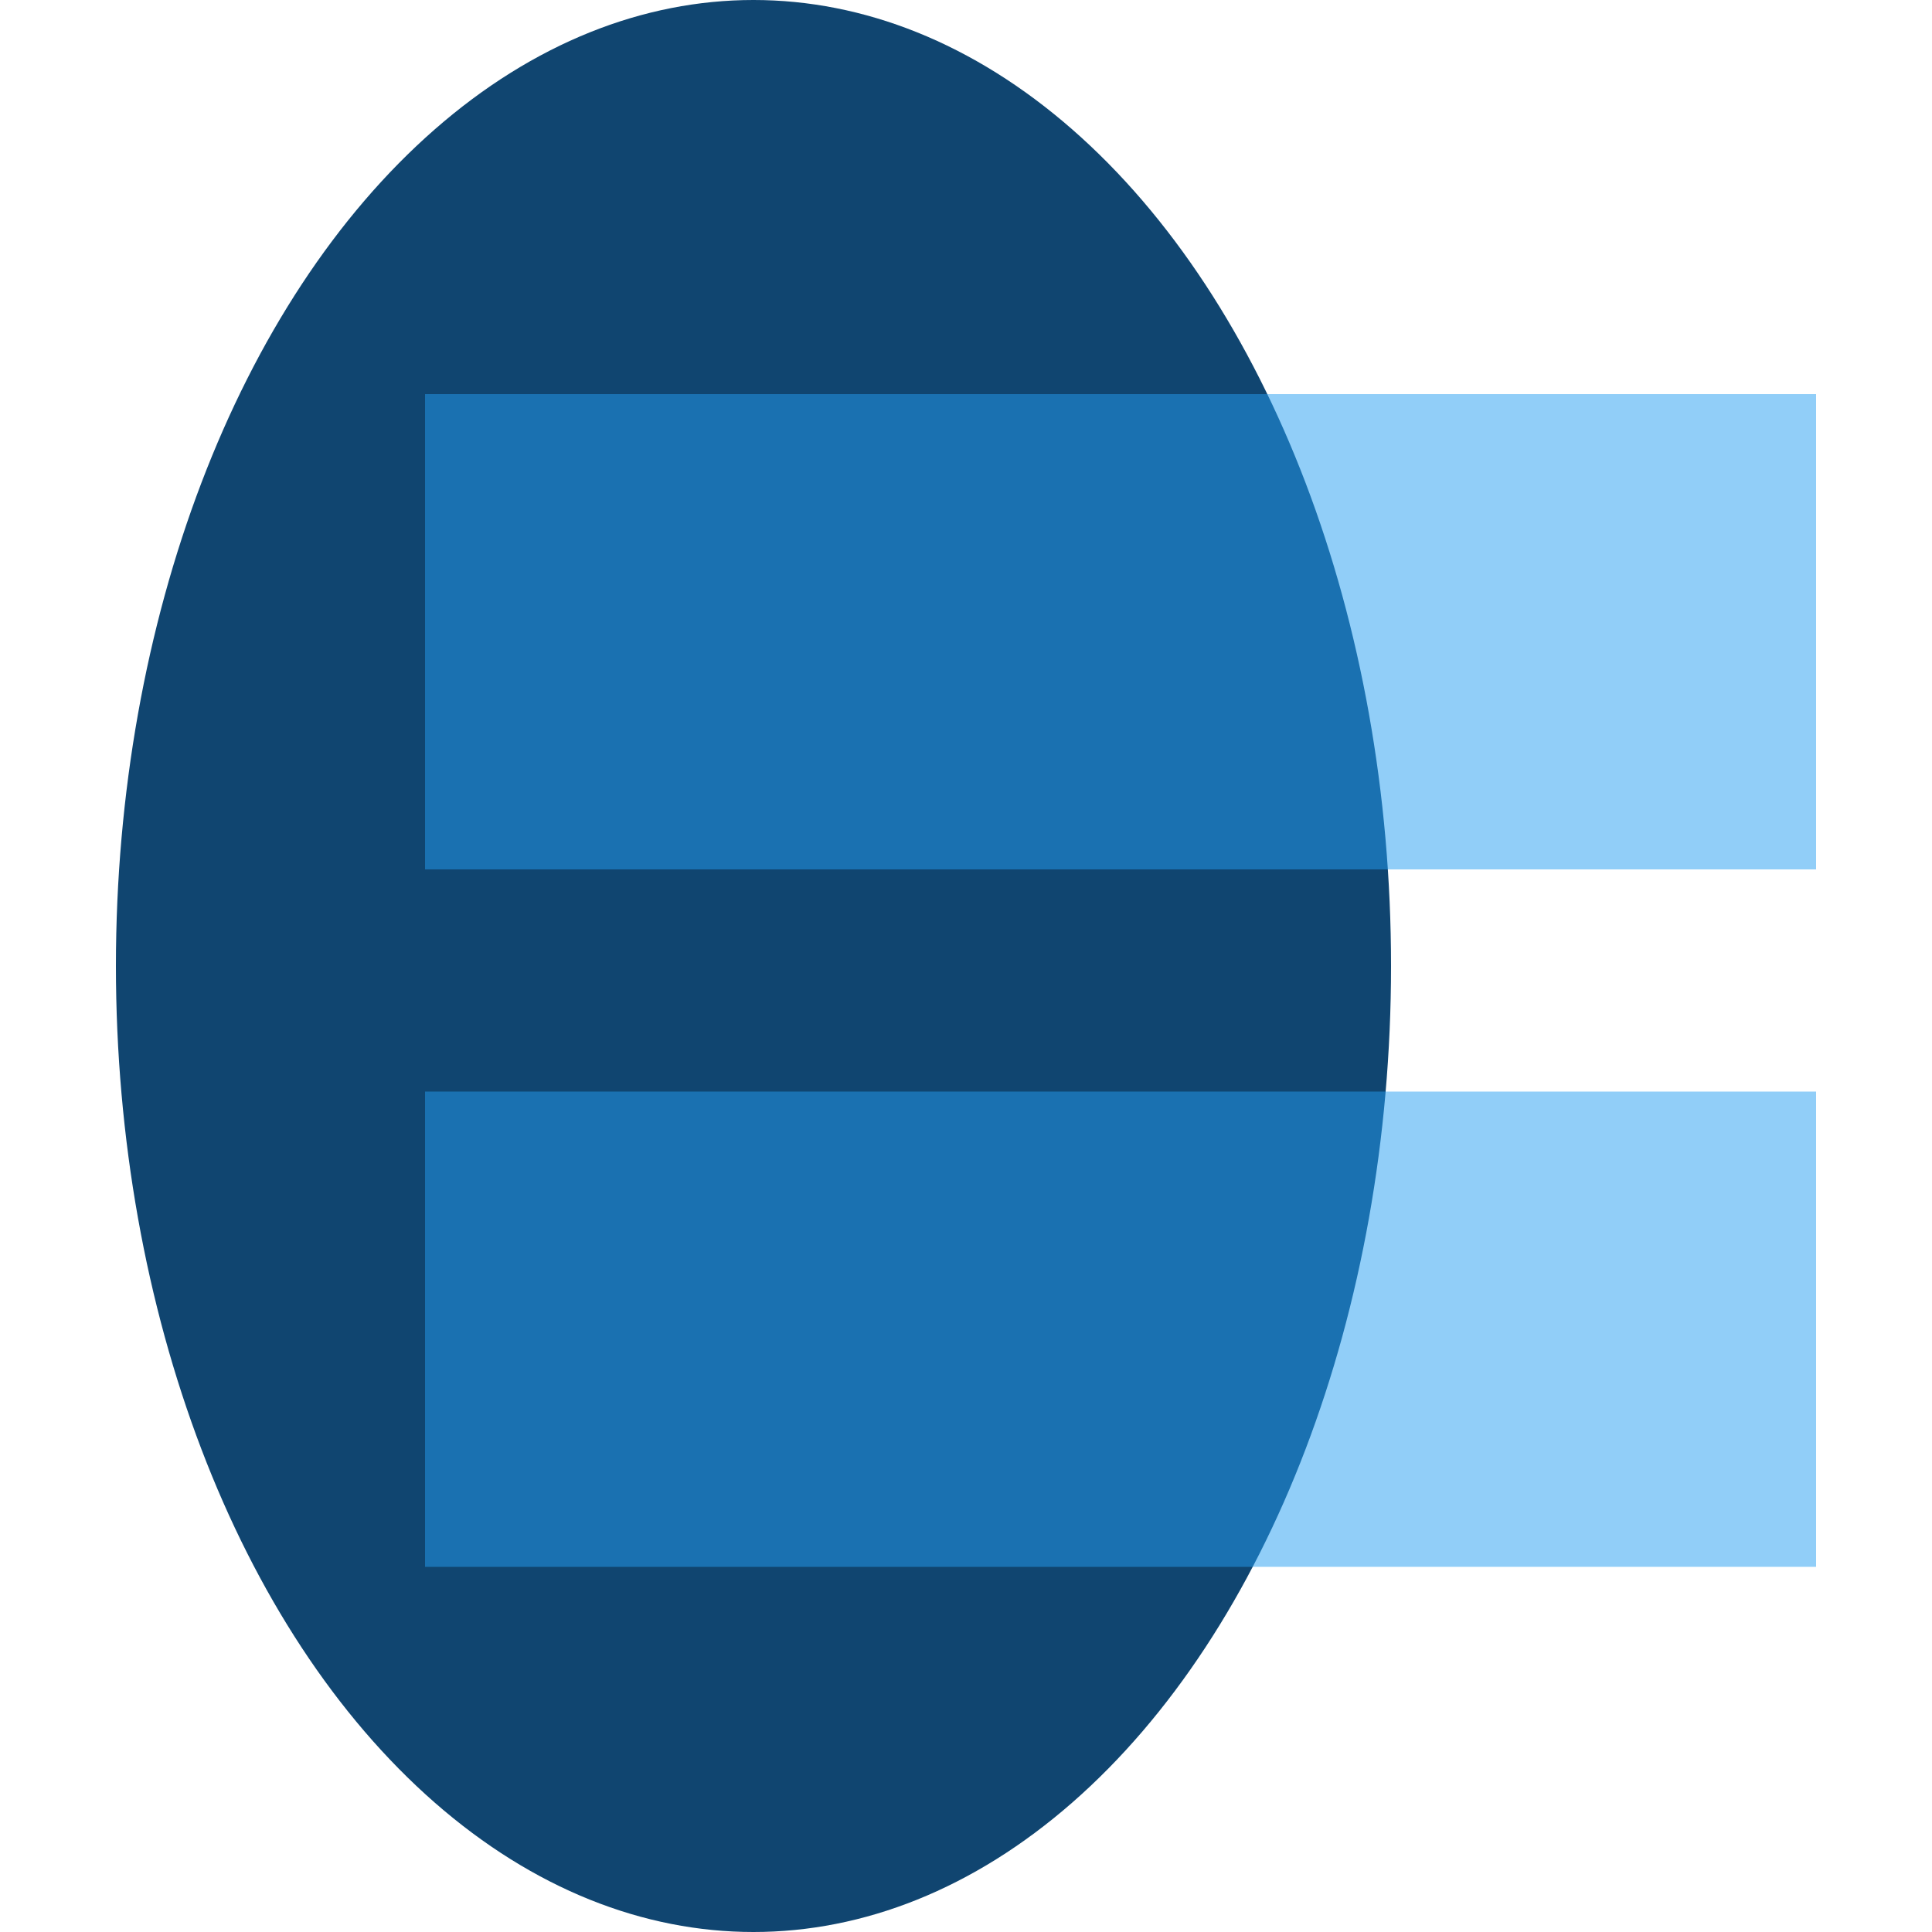 <?xml version="1.0" encoding="utf-8"?>
<!-- Generator: Adobe Illustrator 25.4.1, SVG Export Plug-In . SVG Version: 6.00 Build 0)  -->
<svg version="1.1" id="Layer_1" xmlns="http://www.w3.org/2000/svg" xmlns:xlink="http://www.w3.org/1999/xlink" x="0px" y="0px"
	 viewBox="0 0 100 100" style="enable-background:new 0 0 100 100;" xml:space="preserve">
<style type="text/css">
	.st0{fill:#104570;}
	.st1{opacity:0.5;fill:#259FF2;}
</style>
<ellipse class="st0" cx="39" cy="50" rx="33" ry="50"/>
<rect x="22" y="20.4" class="st1" width="72" height="24.6"/>
<rect x="22" y="56.5" class="st1" width="72" height="24.6"/>
</svg>
